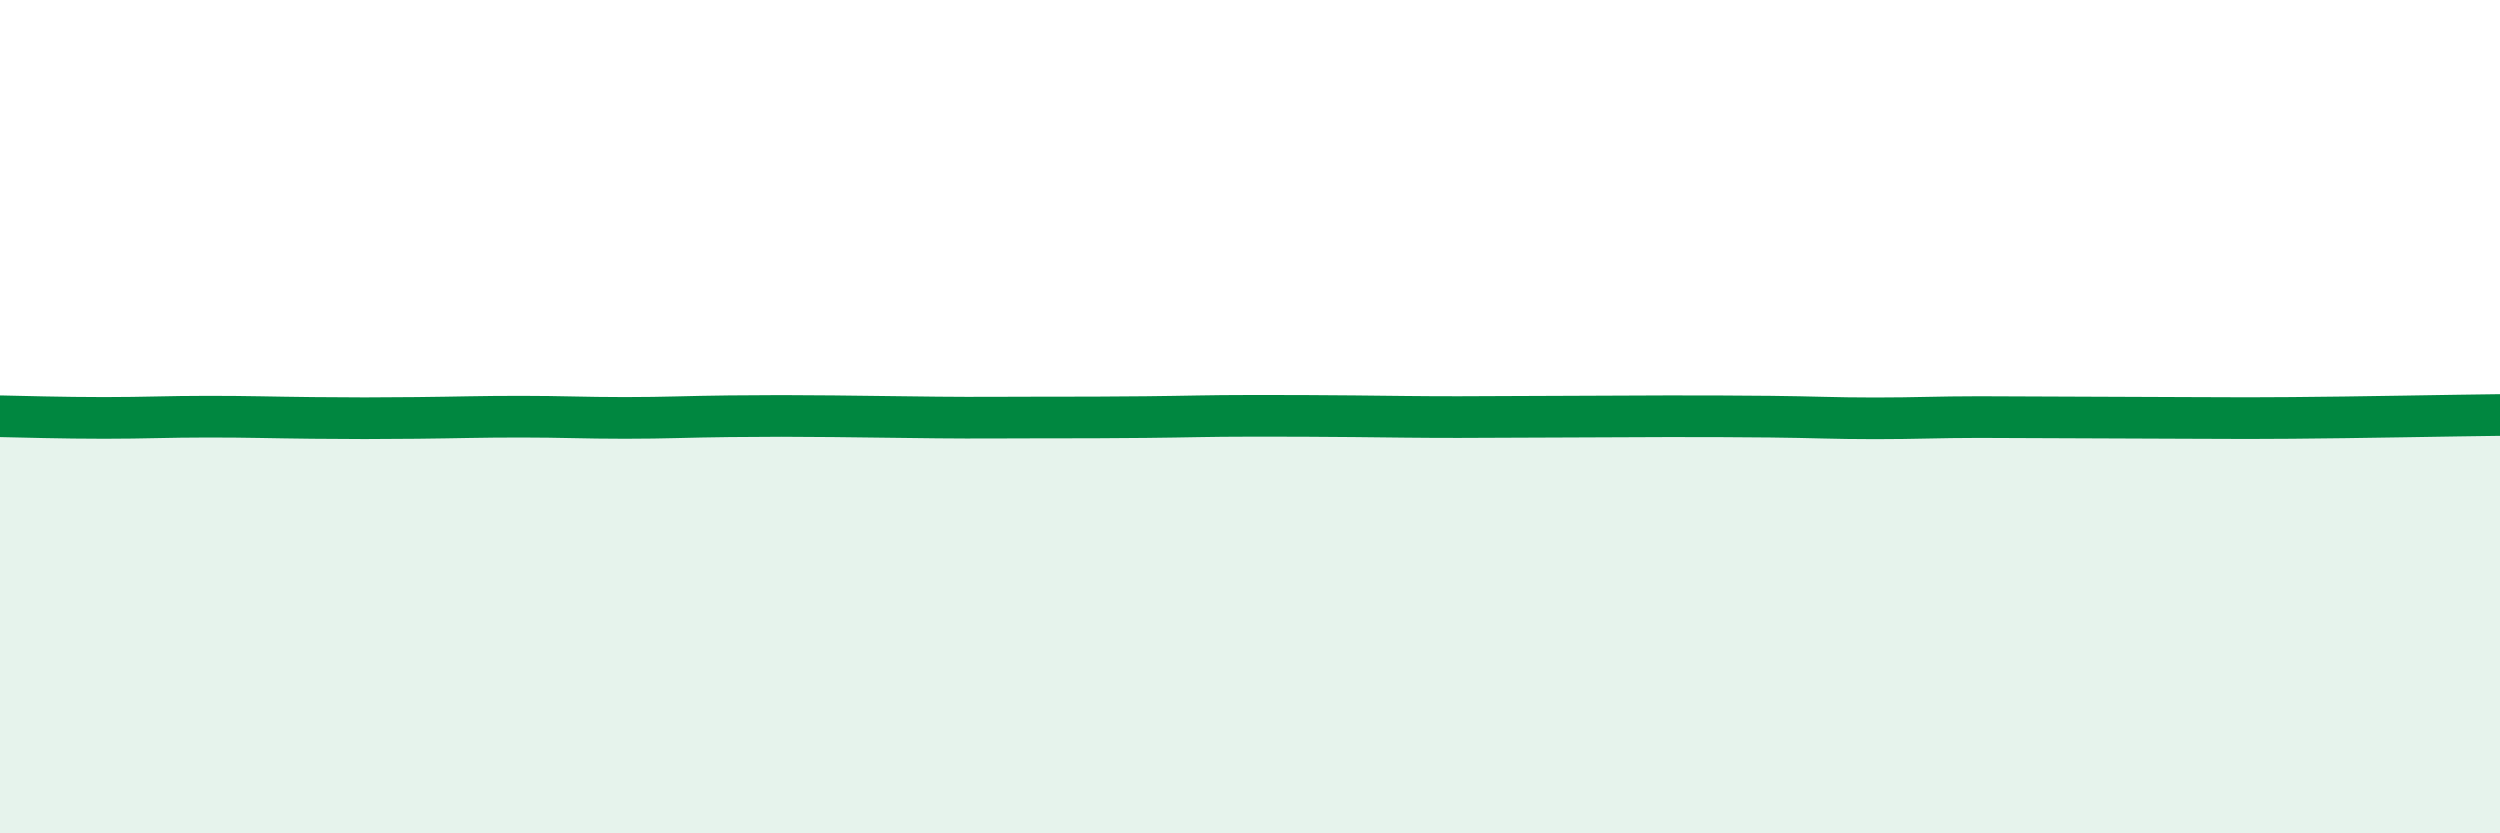 
    <svg width="60" height="20" viewBox="0 0 60 20" xmlns="http://www.w3.org/2000/svg">
      <path
        d="M 0,9.99 C 0.5,10 1.5,10.03 2.5,10.03 C 3.5,10.03 4,10 5,10 C 6,10 6.5,10.02 7.5,10.03 C 8.5,10.04 9,10.04 10,10.03 C 11,10.02 11.5,10 12.5,10 C 13.5,10 14,10.03 15,10.03 C 16,10.03 16.5,10 17.5,9.99 C 18.5,9.98 19,9.98 20,9.99 C 21,10 21.5,10.01 22.5,10.02 C 23.5,10.03 24,10.02 25,10.02 C 26,10.02 26.5,10.02 27.5,10.01 C 28.5,10 29,9.98 30,9.98 C 31,9.98 31.5,9.98 32.5,9.99 C 33.5,10 34,10.01 35,10.01 C 36,10.01 36.5,10 37.5,10 C 38.5,10 39,9.99 40,9.99 C 41,9.99 41.5,9.99 42.5,10 C 43.5,10.01 44,10.04 45,10.04 C 46,10.04 46.5,10.01 47.5,10.01 C 48.5,10.01 49,10.02 50,10.02 C 51,10.02 51.5,10.03 52.5,10.03 C 53.5,10.03 53.5,10.04 55,10.03 C 56.5,10.02 59,9.97 60,9.96L60 20L0 20Z"
        fill="#008740"
        opacity="0.1"
        stroke-linecap="round"
        stroke-linejoin="round"
      />
      <path
        d="M 0,9.99 C 0.5,10 1.5,10.03 2.5,10.03 C 3.5,10.03 4,10 5,10 C 6,10 6.5,10.02 7.5,10.03 C 8.5,10.04 9,10.04 10,10.03 C 11,10.02 11.5,10 12.5,10 C 13.5,10 14,10.03 15,10.03 C 16,10.03 16.5,10 17.5,9.99 C 18.5,9.98 19,9.98 20,9.99 C 21,10 21.5,10.01 22.5,10.02 C 23.5,10.03 24,10.02 25,10.02 C 26,10.02 26.5,10.02 27.5,10.01 C 28.5,10 29,9.98 30,9.98 C 31,9.98 31.5,9.98 32.5,9.99 C 33.5,10 34,10.01 35,10.01 C 36,10.01 36.5,10 37.5,10 C 38.5,10 39,9.99 40,9.99 C 41,9.99 41.5,9.99 42.5,10 C 43.5,10.01 44,10.04 45,10.04 C 46,10.04 46.5,10.01 47.5,10.01 C 48.5,10.01 49,10.02 50,10.02 C 51,10.02 51.5,10.03 52.5,10.03 C 53.5,10.03 53.5,10.04 55,10.03 C 56.5,10.02 59,9.97 60,9.96"
        stroke="#008740"
        stroke-width="1"
        fill="none"
        stroke-linecap="round"
        stroke-linejoin="round"
      />
    </svg>
  